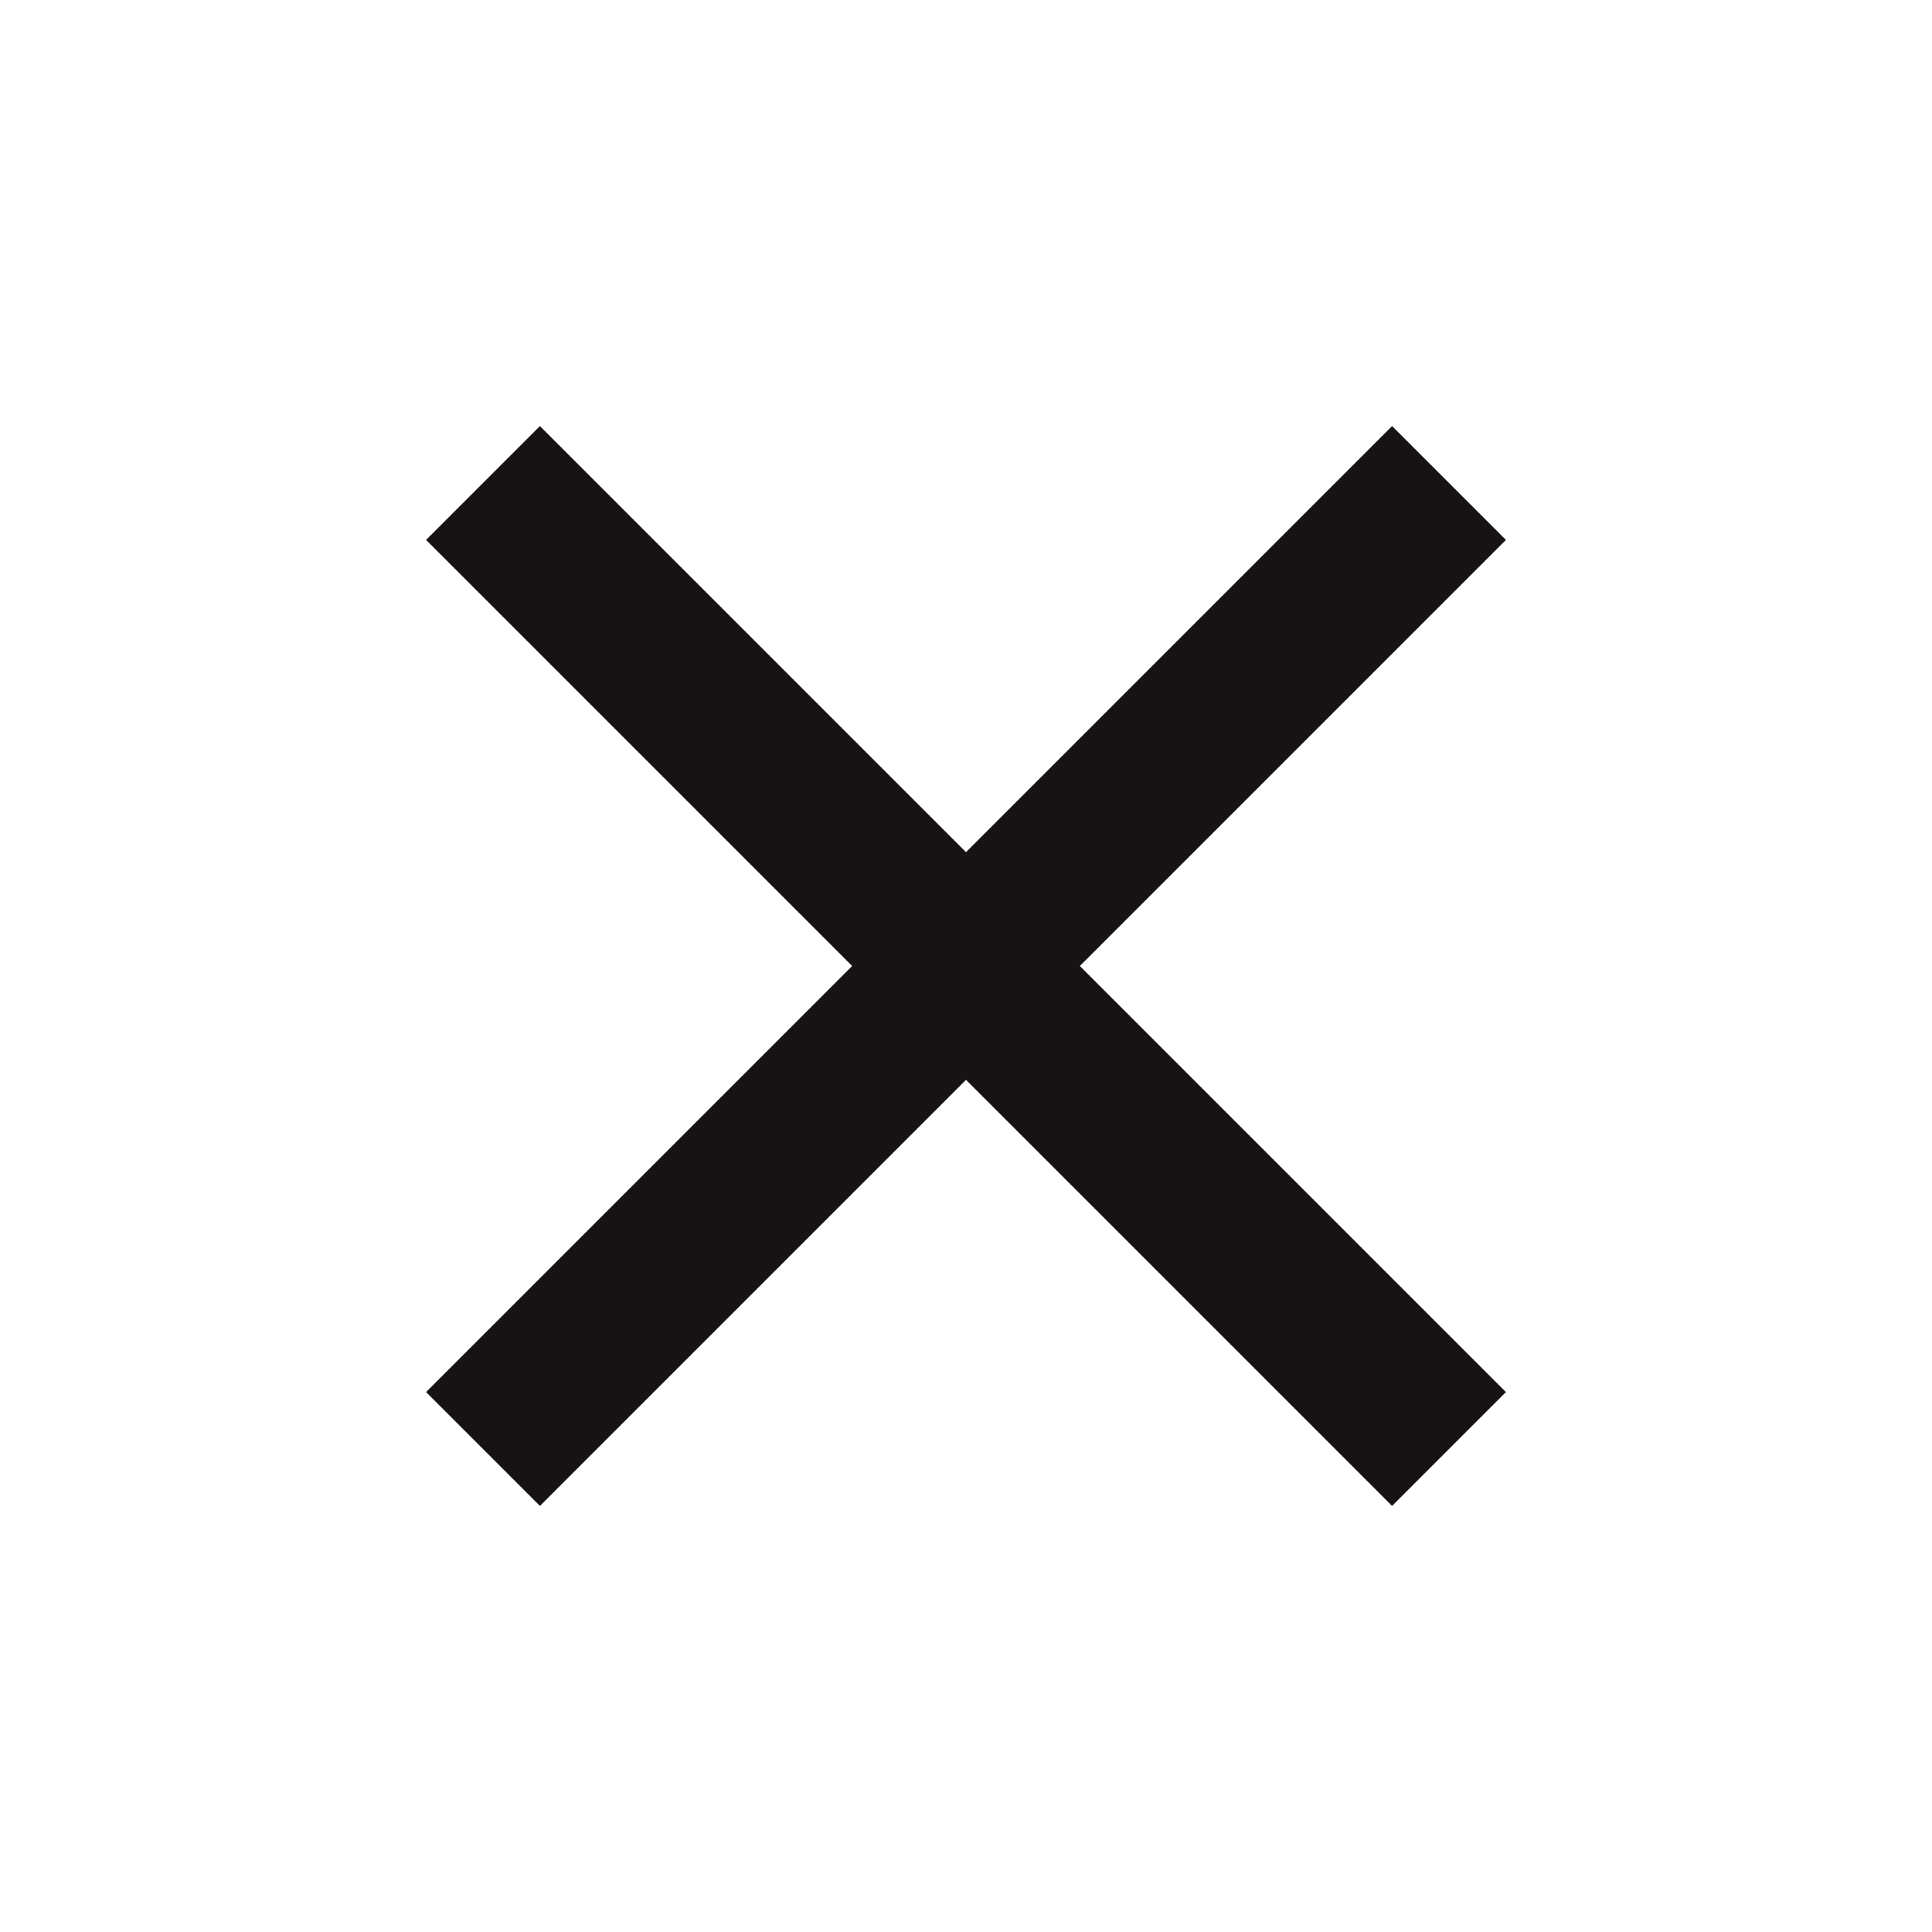 <svg width="24" height="24" viewBox="0 0 24 24" fill="none" xmlns="http://www.w3.org/2000/svg">
<path d="M18 6L6 18" stroke="#171213" stroke-width="2"/>
<path d="M6 6L18 18" stroke="#171213" stroke-width="2"/>
</svg>
